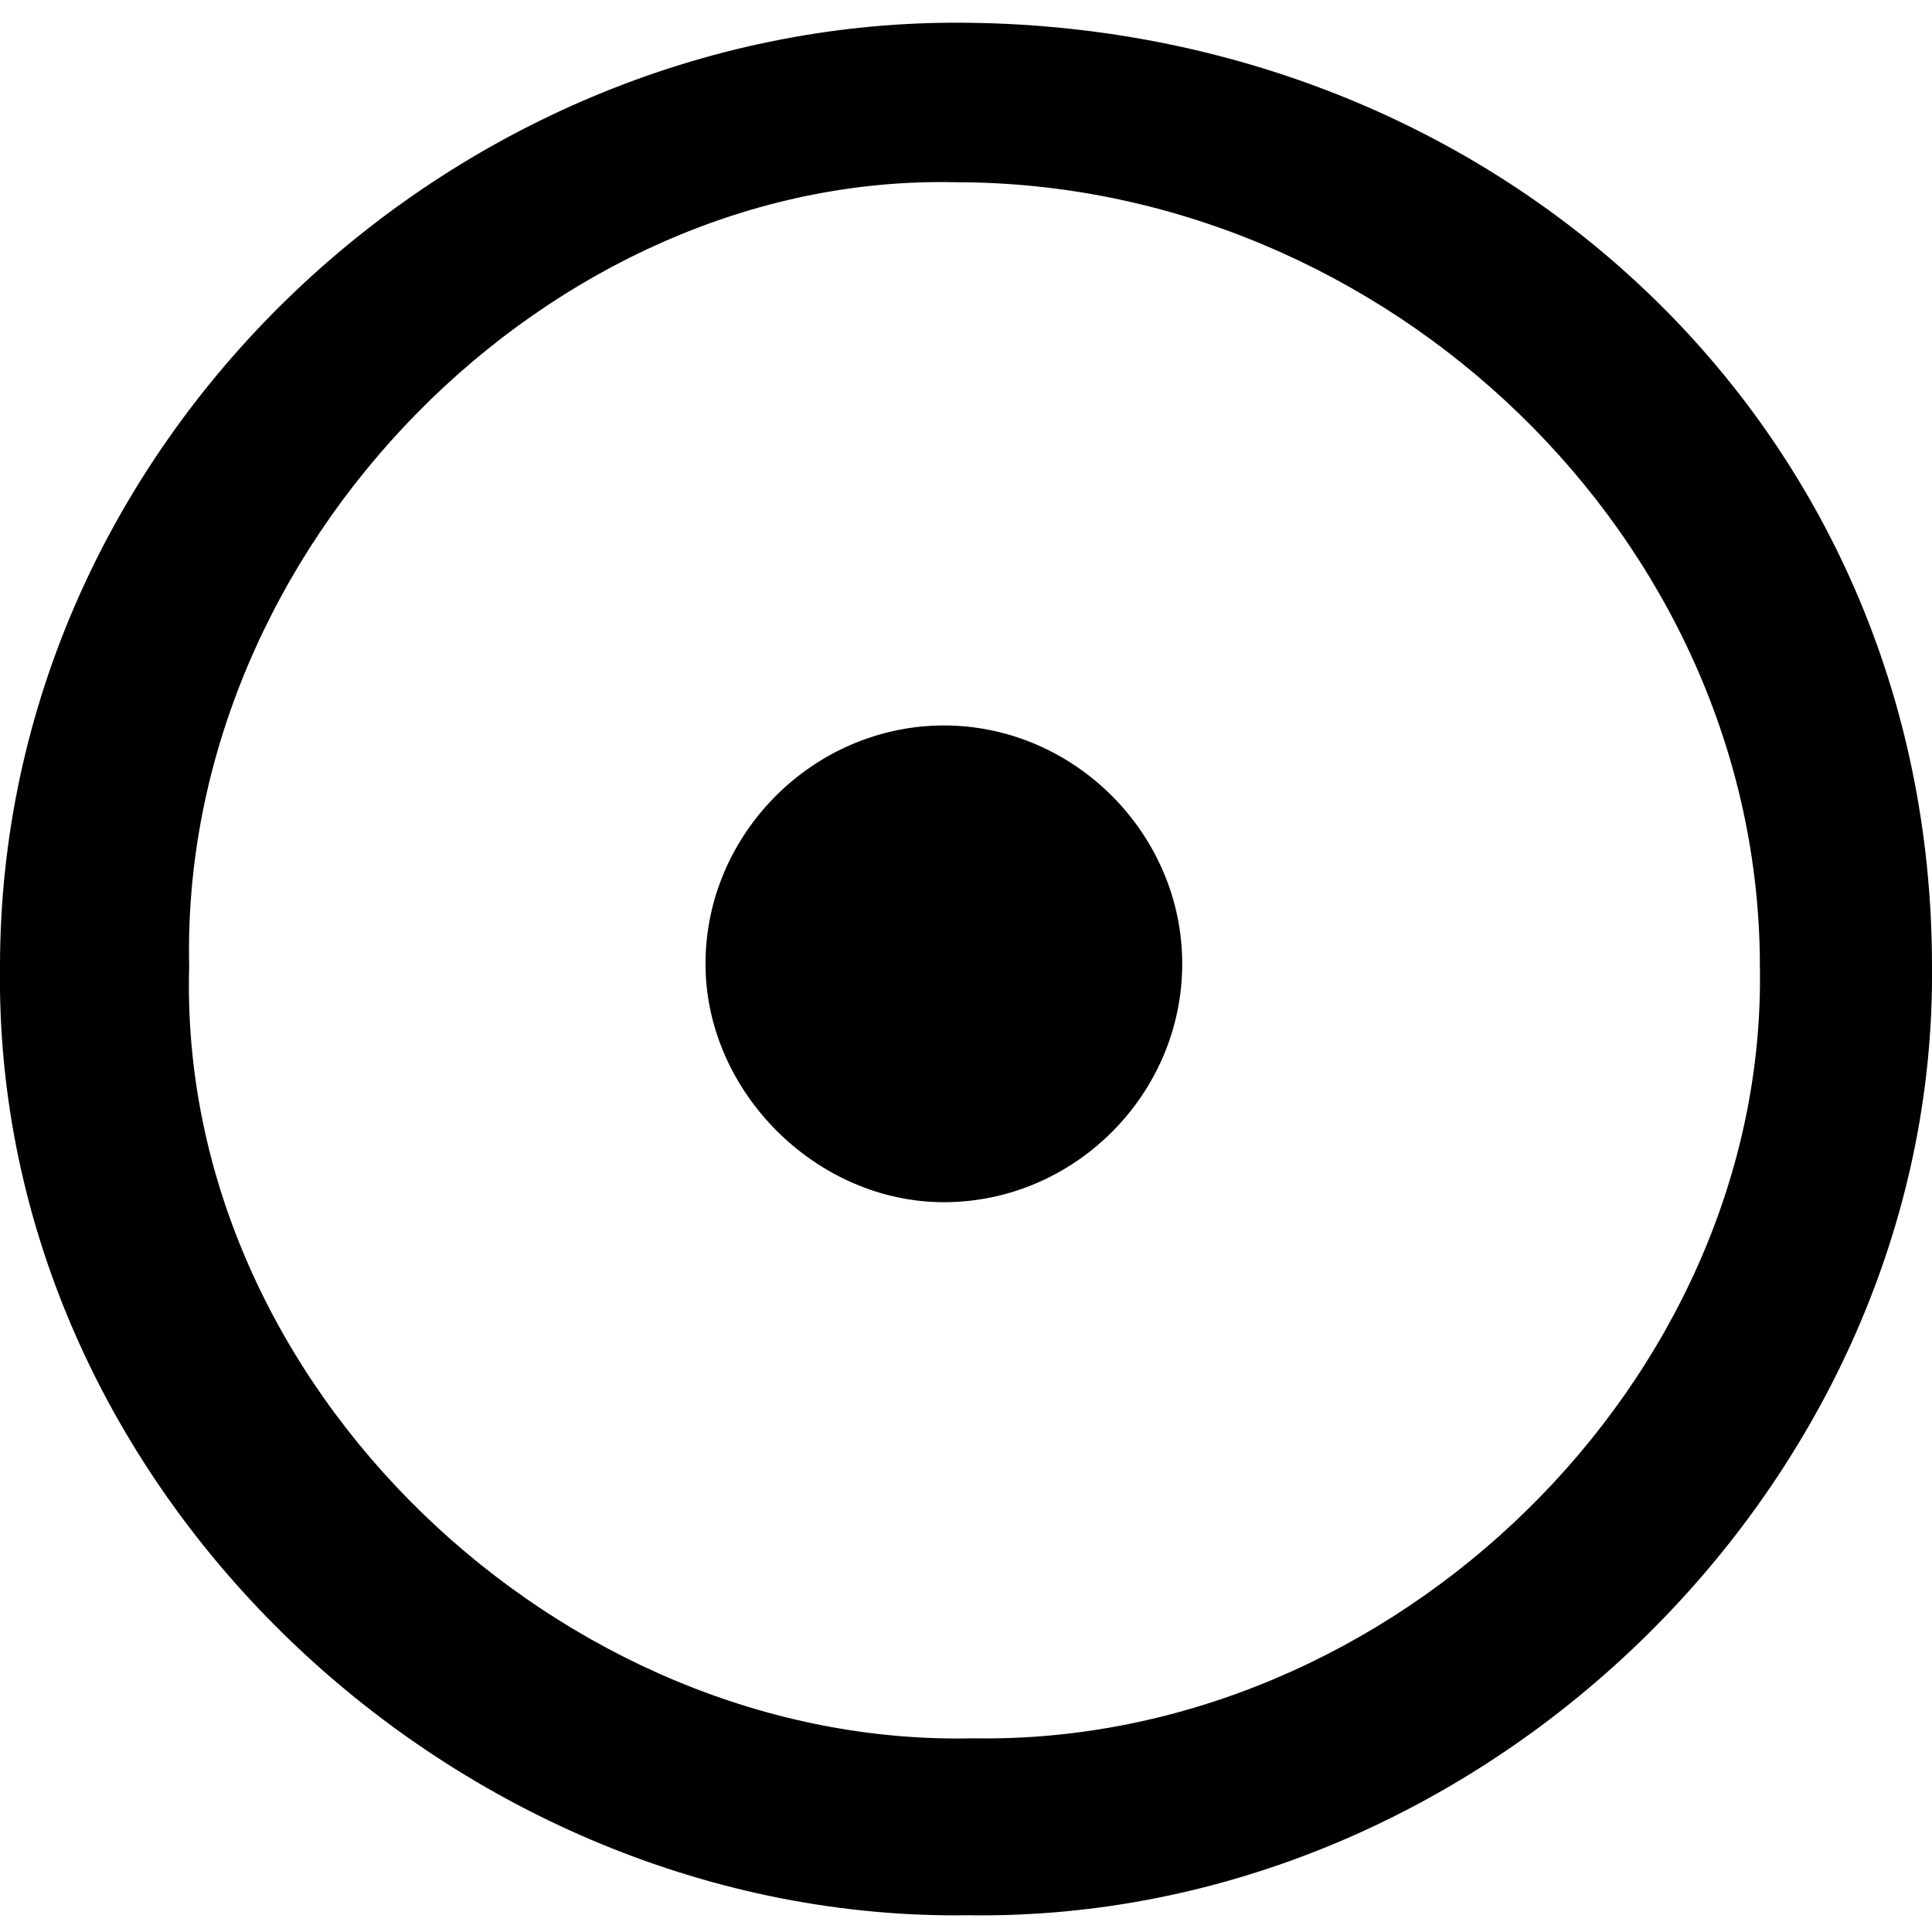<?xml version="1.0" encoding="utf-8"?>
<!-- Generator: Adobe Illustrator 16.0.3, SVG Export Plug-In . SVG Version: 6.00 Build 0)  -->
<!DOCTYPE svg PUBLIC "-//W3C//DTD SVG 1.1//EN" "http://www.w3.org/Graphics/SVG/1.1/DTD/svg11.dtd">
<svg version="1.1" xmlns="http://www.w3.org/2000/svg" xmlns:xlink="http://www.w3.org/1999/xlink" x="0px" y="0px" width="12px"
	 height="12px" viewBox="0 0 12 12" enable-background="new 0 0 12 12" xml:space="preserve">
<g id="gestempelt">
	<g>
		<path d="M6.016,11.896C2.855,11.942-0.045,9.271,0,6.003c0-3.254,2.793-5.862,5.938-5.862C9.282,0.141,12,2.629,12,6.003
			C12.03,9.193,9.223,11.942,6.016,11.896z M1.175,6.003C1.1,8.614,3.497,10.857,6.046,10.797c2.611,0.044,4.932-2.229,4.885-4.794
			c0-2.656-2.32-4.871-4.992-4.871C3.42,1.072,1.115,3.393,1.175,6.003z M7.343,5.986c0,0.812-0.671,1.481-1.48,1.481
			c-0.793,0-1.481-0.686-1.481-1.481c0-0.809,0.673-1.48,1.481-1.48C6.671,4.506,7.343,5.178,7.343,5.986z"/>
	</g>
</g>
<g id="Brief">
</g>
<g id="Briefstück">
</g>
</svg>
